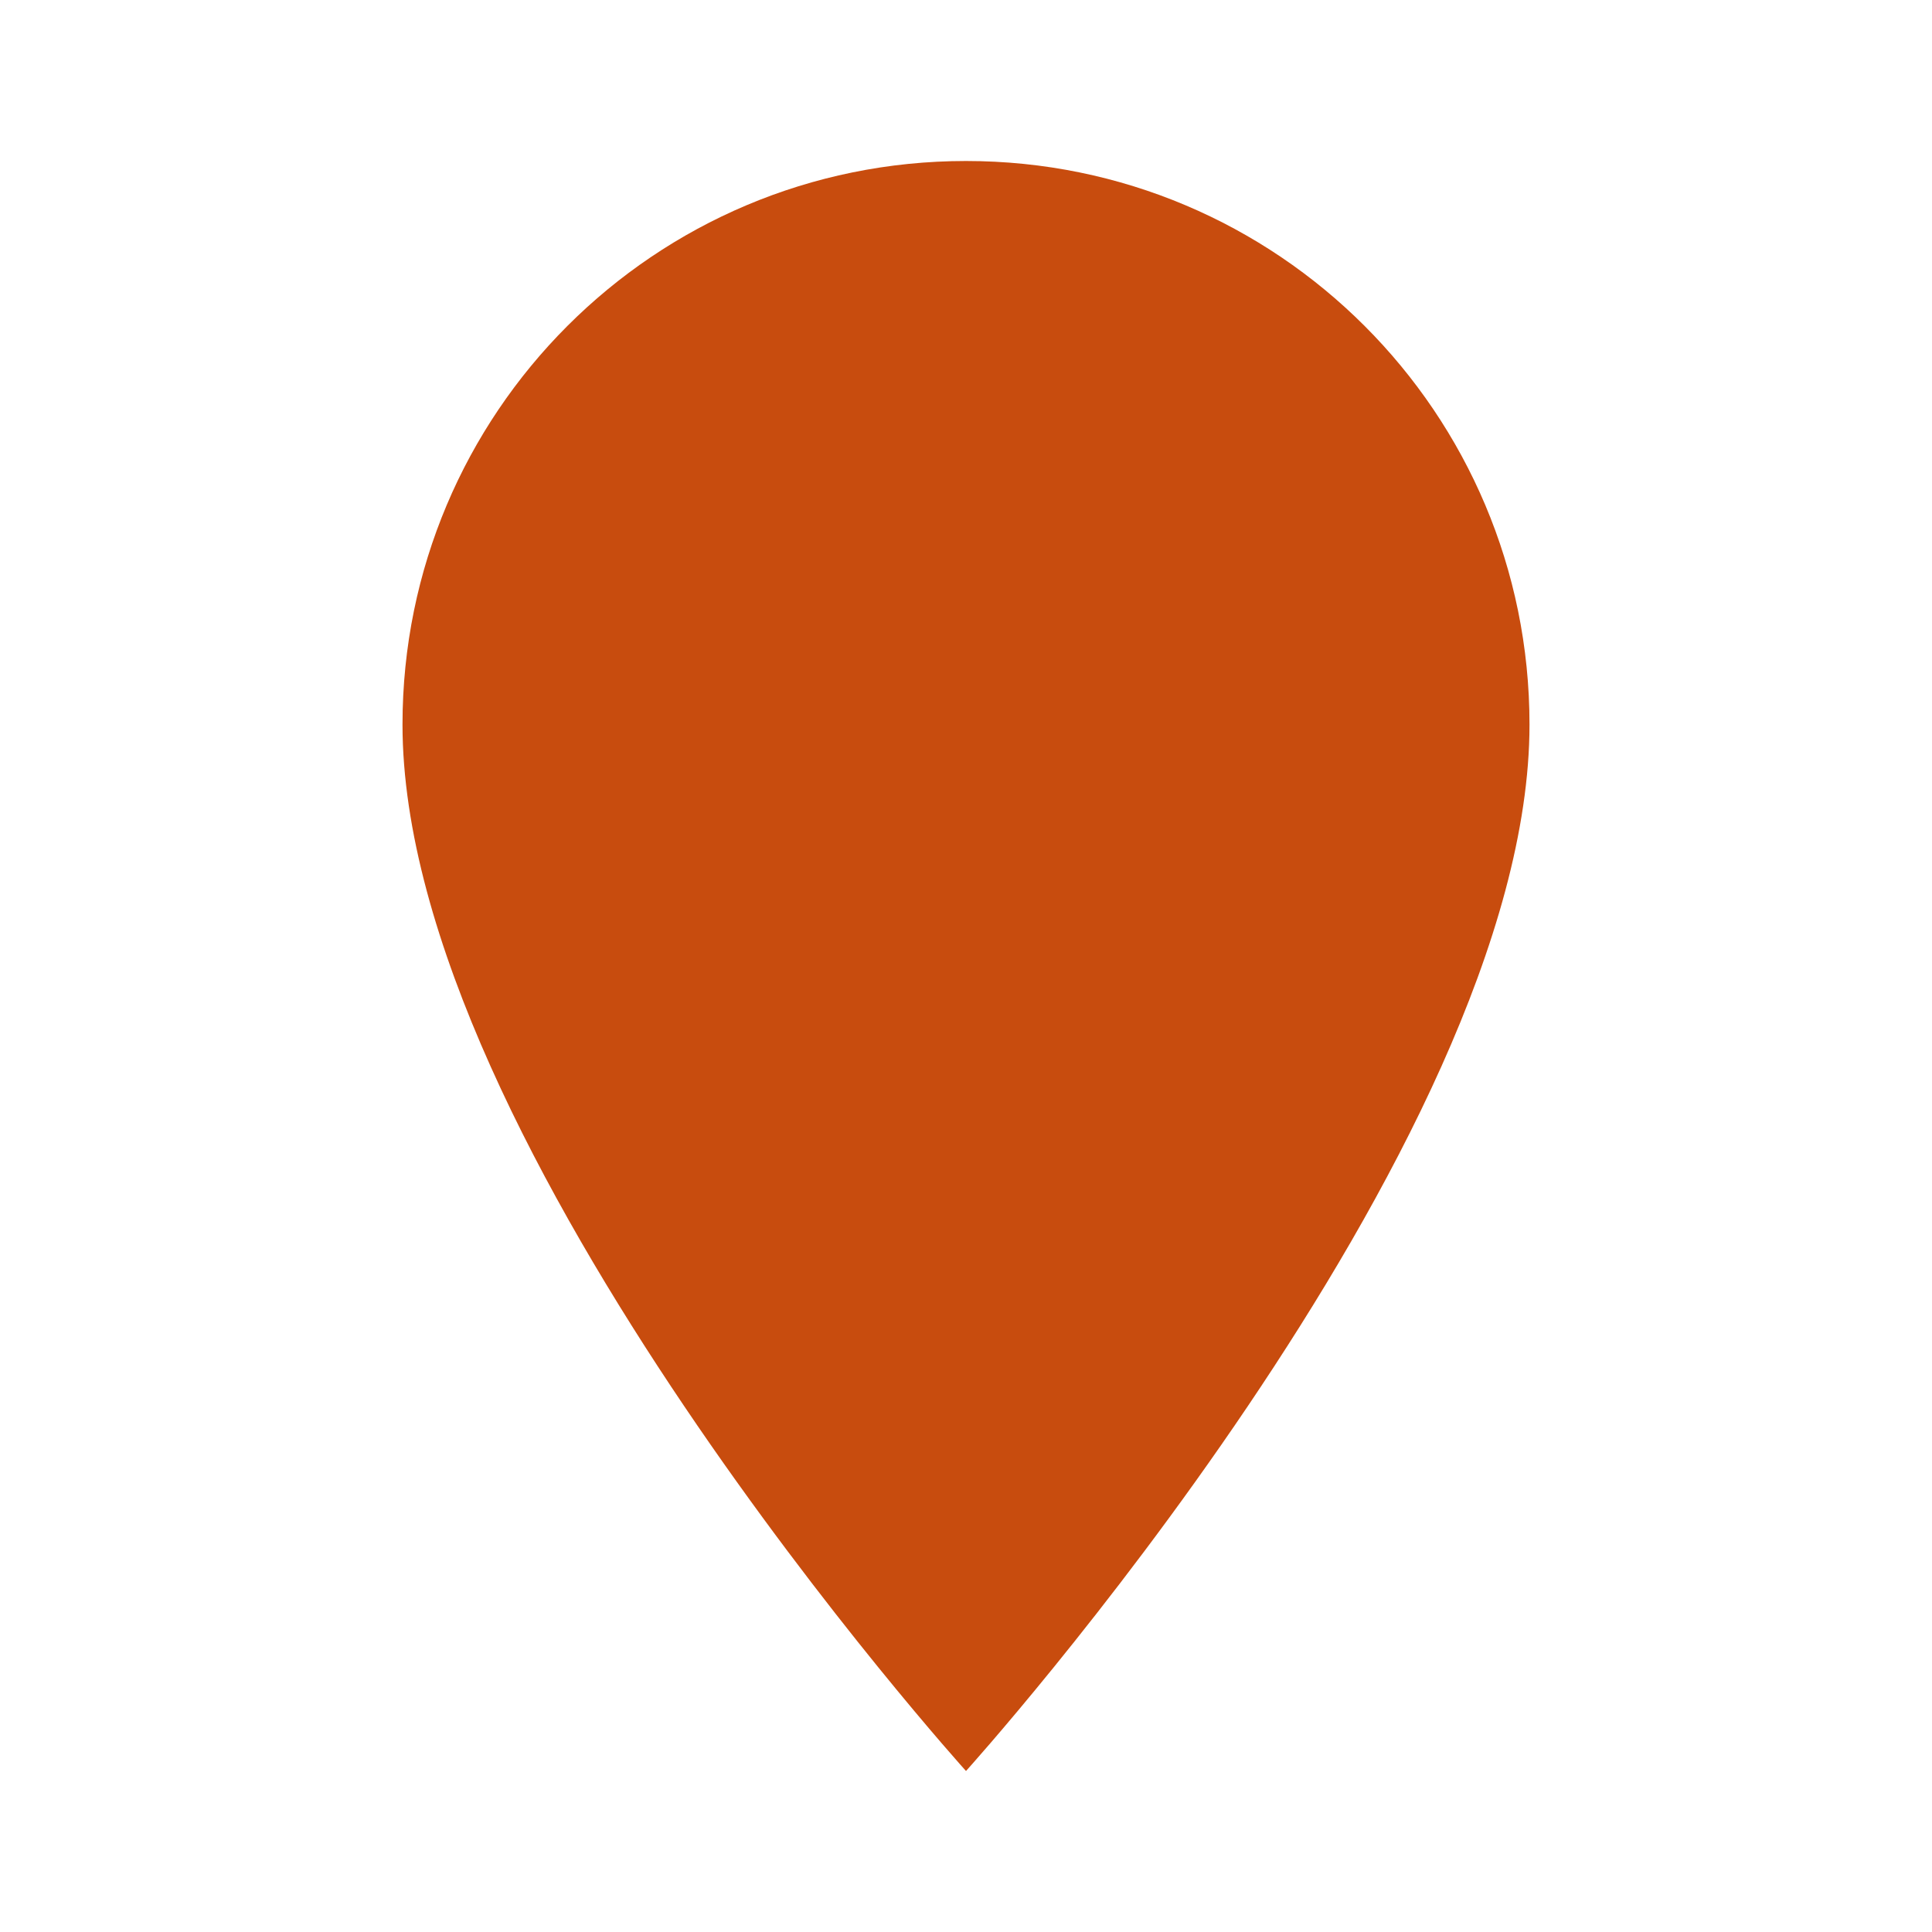 <svg xmlns="http://www.w3.org/2000/svg" viewBox="0 0 24 24" fill="#C84C0E" width="32px" height="32px">
<path d="M 12,2 C 8.13,2 5,5.13 5,9 c 0,5.25 7,13 7,13 0,0 7,-7.75 7,-13 0,-3.87 -3.13,-7 -7,-7 z"/>
</svg>